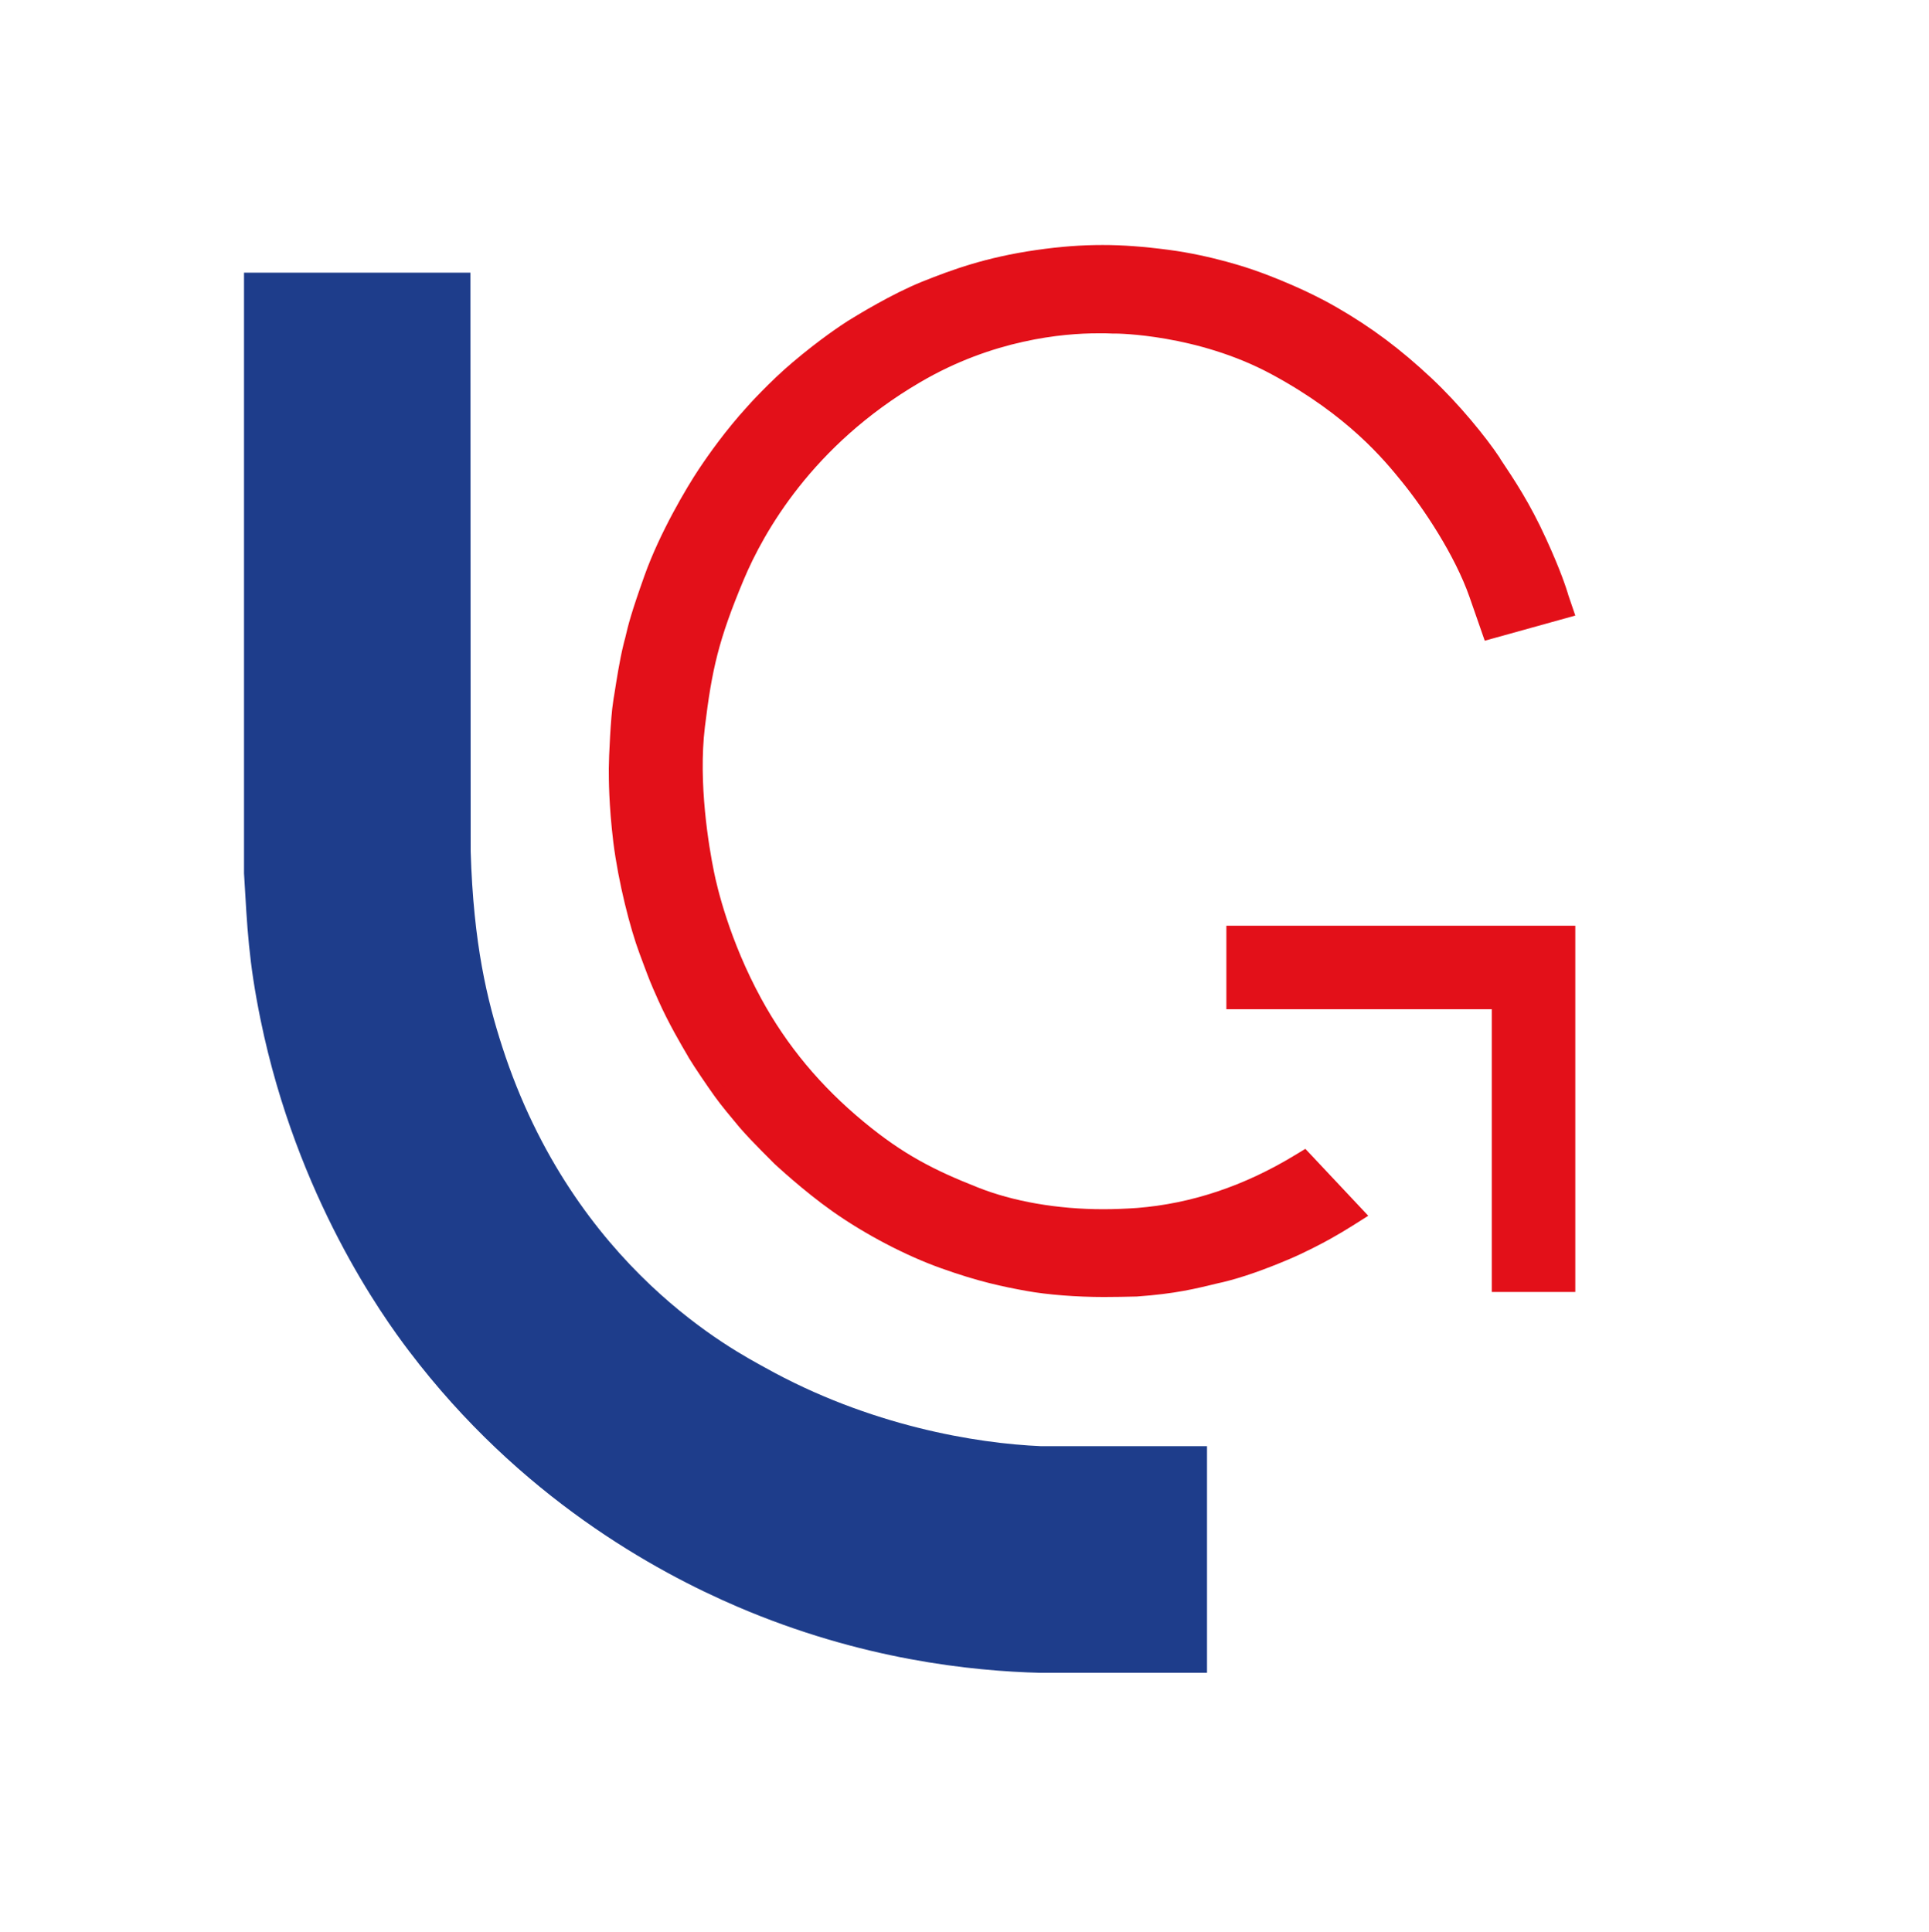 <?xml version="1.0" encoding="utf-8"?>
<!-- Generator: Adobe Illustrator 24.0.3, SVG Export Plug-In . SVG Version: 6.00 Build 0)  -->
<svg version="1.1" xmlns="http://www.w3.org/2000/svg" xmlns:xlink="http://www.w3.org/1999/xlink" x="0px" y="0px"
	 viewBox="0 0 766.8 768" style="enable-background:new 0 0 766.8 768;" xml:space="preserve">
<style type="text/css">
	.st0{fill:#1E3D8B;}
	.st1{fill:#E31019;}
	.st2{display:none;fill:#00FF00;}
	.st3{display:none;fill:none;stroke:#00FFFF;stroke-miterlimit:10;}
	.st4{display:none;fill:#1E3D8B;}
	.st5{display:none;fill:none;stroke:#0000FF;stroke-miterlimit:10;}
	.st6{display:none;fill:#F7931E;}
</style>
<g id="Logo">
	<g id="Logo_Mitte_Rechts_1_">
		<path class="st0" d="M479.8,574.9h-66c-25.6-1.1-68.1-8-109.8-31.3c-10.9-6.1-75.8-39-104.4-127.6c-5.9-18.3-11.4-40.6-12.5-77.5
			L187,108.4H97v238.8c1.3,21.9,1.8,34.8,6.6,58.3c14.5,70.5,48.5,117.8,59,131.6c44,58.1,97.8,87.6,130.5,101.6
			c49.2,21.1,93.2,25.6,120.5,26.3h66.2"/>
		<polygon class="st1" points="593,513.6 593,401.2 487.5,401.2 487.5,368 626.2,368 626.2,513.6 		"/>
		<polygon class="st1" points="598,396.2 598,508.6 621.2,508.6 621.2,373 492.5,373 492.5,396.2 		"/>
		<path class="st1" d="M438.8,515.6c-10.9,0-22.4-0.9-30.7-2.4c-9.4-1.7-19.1-3.7-33.9-9c-14.1-5-30.3-13.5-43.2-22.6
			c-11.9-8.4-22.6-18.5-23.1-18.9c-0.4-0.4-9.3-9.2-13.1-13.6l-0.8-0.9c-3.4-4.1-7.3-8.7-10-12.5c-2.8-3.9-7.9-11.4-10.2-15.2
			l-0.5-0.9c-2.4-4.1-7.5-12.7-11.6-21.9c-3.5-7.8-3.7-8.6-5.6-13.6c-0.5-1.3-1.1-3-1.9-5.1c-3.7-9.9-8.4-28.2-10.4-44.2
			c-1.8-15-1.8-25-1.8-29.3c0-4.3,0.8-20.9,1.7-26.3c0.1-0.9,0.3-2,0.5-3.2c0.9-5.7,2.1-13.5,3.6-19.6c0.2-1,0.5-1.9,0.7-2.7
			c1.3-5.6,2.4-10,7.7-24.9c6.1-17.1,16.8-35.1,21.6-42.3c4.2-6.3,10.9-15.7,19.2-24.8c0.3-0.4,9.1-10.1,18-17.6
			c11.2-9.5,19.7-15,22-16.5c3.9-2.4,17.4-10.7,29.5-15.6c12-4.8,25.3-9.7,45.4-12.6c9.7-1.4,18-2,26.4-2c8,0,16.1,0.6,26.1,1.9
			c17.7,2.3,33,7.7,33.6,7.9c0.6,0.2,17.8,6,33.4,15c14,8.1,25.2,16.5,37.6,28.1c11,10.3,21.8,23.6,27.1,31.6l0.4,0.7
			c5.4,8.1,11.6,17.3,18.1,31.6c6,13.1,8,19.7,8.7,21.9l0.1,0.4l2.8,8.2l-36,10l-6.1-17.5c-5.8-16.5-18.1-35-26.9-45.8
			c-6.9-8.5-21.3-26.2-51.7-42.6c-29.6-16-61.7-16.2-62-16.2c-0.2,0-0.7,0-1.3,0c-1.2-0.1-3.1-0.1-5.7-0.1c-14,0-41.9,2.5-70.8,19.5
			c-42.9,25.1-62.2,59.8-70,78.3c-10.1,24.1-12.7,35.8-15.5,58.7c-2.7,22.4,1.6,47.7,3.6,57.5c1.2,6,6.1,27.2,18.8,50.5
			c10.2,18.7,23.6,34.8,40.8,49c15.7,13,28,19.2,45.2,26c14,5.6,31.7,8.7,50,8.7c4.4,0,9-0.2,13.4-0.5c21.5-1.7,42.5-8.7,62.6-20.9
			l4.3-2.6l25,26.6l-6,3.8c-3.2,2-5.7,3.5-9.1,5.4c-3.2,1.8-10.3,5.5-16.2,8c-10.1,4.3-19,7.4-26.5,9.2l-1.8,0.4
			c-9.1,2.2-16.9,4.2-32.4,5.3C447.7,515.5,443.3,515.6,438.8,515.6z"/>
		<path class="st1" d="M517.2,463.3c-17.1,10.4-39.2,19.5-64.7,21.6c-25.5,2-48.8-1.7-65.6-8.5c-16.9-6.7-29.8-13-46.5-26.8
			c-16.7-13.8-30.8-29.9-42-50.5c-11.2-20.5-17.1-40.7-19.3-51.9c-2.2-11.1-6.4-36.4-3.6-59.1c2.8-22.7,5.3-34.9,15.9-60
			c10.5-25.1,32.1-57.2,72.1-80.7s77.3-20,80.2-20c2.9,0,34.9,0.9,64.4,16.8s44,32.6,53.2,43.9c9.1,11.2,21.7,30.2,27.7,47.3
			c4.6,13,4.6,13,4.6,13l26.4-7.3c0,0-0.7-2.1-1.1-3.2c-0.4-1.1-2.1-7.5-8.6-21.8s-12.8-23.5-18.1-31.5c-5.4-8-15.9-20.9-26.4-30.8
			c-10.5-9.9-21.3-18.5-36.7-27.4c-15.3-8.9-32.5-14.6-32.5-14.6s-15.2-5.4-32.6-7.7c-17.4-2.3-31.3-2.7-51.1,0.1s-33,7.8-44.2,12.3
			c-11.2,4.5-24,12.2-28.7,15.2c-4.7,3-12.7,8.6-21.4,16c-8.7,7.4-17.6,17.2-17.6,17.2c-8,8.7-14.4,17.7-18.8,24.2
			c-4.4,6.5-15,24.2-21,41.2s-6.4,19.9-8.2,27.2c-1.8,7.3-3.2,17.3-4,22.4c-0.8,5.1-1.6,21.4-1.6,25.6s0,14,1.8,28.7
			c1.8,14.7,6.3,32.9,10.1,43.1c3.8,10.2,3,8.7,7.3,18.4c4.3,9.7,9.8,18.7,11.9,22.3c2.1,3.6,7.1,10.9,10,14.9
			c2.8,3.9,6.9,8.8,10.5,13.1c3.6,4.3,12.7,13.2,12.7,13.2s10.8,10.2,22.5,18.4c11.7,8.2,27.7,16.8,42.1,22
			c14.4,5.1,23.7,7.1,33.1,8.8c9.4,1.7,26.4,3.1,42.5,1.9s23.8-3.2,33.4-5.6c9.6-2.4,19.8-6.5,25.8-9c5.9-2.5,12.9-6.2,15.6-7.7
			c3.3-1.9,5.8-3.4,9-5.3l0.9-0.5l-18-19.2L517.2,463.3z"/>
	</g>
</g>
<g id="Hilfsmittel_und_Prüfung">
	<rect x="97" y="261.4" class="st2" width="90.1" height="90.1"/>
	<rect x="389.7" y="574.9" class="st2" width="90.1" height="90.1"/>
	<rect x="125.7" y="400.5" transform="matrix(0.866 0.5 -0.5 0.866 237.272 -20.854)" class="st2" width="63.7" height="63.7"/>
	
		<rect x="178.4" y="493.2" transform="matrix(0.972 0.234 -0.234 0.972 128.742 -34.627)" class="st2" width="63.7" height="63.7"/>
	
		<rect x="271.1" y="561.7" transform="matrix(0.937 -0.35 0.35 0.937 -188.775 143.773)" class="st2" width="63.7" height="63.7"/>
	<ellipse class="st3" cx="438.8" cy="306.5" rx="196.1" ry="209"/>
	<ellipse class="st3" cx="433.4" cy="306.5" rx="260.3" ry="277.4"/>
	<path id="L_Orientierung_vorheriger_entwurf" class="st4" d="M479.8,575.2h-66c-25.6-1.1-65.7-6.6-107.4-29.9
		c-10.9-6.1-87.3-50.3-112-140.5c-5.1-18.6-6.8-34.7-7.4-45.8V102.7H97v244.8c0.4,14.6,1.8,34.8,6.6,58.3
		c14.5,70.5,48.5,117.8,59,131.6c44,58.1,97.8,87.6,130.5,101.6c49.2,21.1,93.2,25.6,120.5,26.3h66.2"/>
	<line class="st5" x1="487.5" y1="401.2" x2="593" y2="513.6"/>
	<line class="st5" x1="476.8" y1="411.2" x2="582.4" y2="523.6"/>
	<path class="st6" d="M438.4,515.6c10.9,0,22.4-0.9,30.7-2.4c9.4-1.7,19.1-3.7,33.9-9c14.1-5,30.3-13.5,43.2-22.6
		c11.9-8.4,22.6-18.5,23.1-18.9c0.4-0.4,9.3-9.2,13.1-13.6l0.8-0.9c3.4-4.1,7.3-8.7,10-12.5c2.8-3.9,7.9-11.4,10.2-15.2l0.5-0.9
		c2.4-4.1,7.5-12.7,11.6-21.9c3.5-7.8,3.7-8.6,5.6-13.6c0.5-1.3,1.1-3,1.9-5.1c3.7-9.9,8.4-28.2,10.4-44.2c1.8-15,1.8-25,1.8-29.3
		c0-4.3-0.8-20.9-1.7-26.3c-0.1-0.9-0.3-2-0.5-3.2c-0.9-5.7-2.1-13.5-3.6-19.6c-0.2-1-0.5-1.9-0.7-2.7c-1.3-5.6-2.4-10-7.7-24.9
		c-6.1-17.1-16.8-35.1-21.6-42.3c-4.2-6.3-10.9-15.7-19.2-24.8c-0.3-0.4-9.1-10.1-18-17.6c-11.2-9.5-19.7-15-22-16.5
		c-3.9-2.4-17.4-10.7-29.5-15.6c-12-4.8-25.3-9.7-45.4-12.6c-9.7-1.4-18-2-26.4-2c-8,0-16.1,0.6-26.1,1.9c-17.7,2.3-33,7.7-33.6,7.9
		c-0.6,0.2-17.8,6-33.4,15c-14,8.1-25.2,16.5-37.6,28.1c-11,10.3-21.8,23.6-27.1,31.6l-0.4,0.7c-5.4,8.1-11.6,17.3-18.1,31.6
		c-6,13.1-8,19.7-8.7,21.9l-0.1,0.4l-2.8,8.2l36,10l6.1-17.5c5.8-16.5,18.1-35,26.9-45.8c6.9-8.5,21.3-26.2,51.7-42.6
		c29.6-16,61.7-16.2,62-16.2c0.2,0,0.7,0,1.3,0c1.2-0.1,3.1-0.1,5.7-0.1c14,0,41.9,2.5,70.8,19.5c42.9,25.1,62.2,59.8,70,78.3
		c10.1,24.1,12.7,35.8,15.5,58.7c2.7,22.4-1.6,47.7-3.6,57.5c-1.2,6-6.1,27.2-18.8,50.5c-10.2,18.7-23.6,34.8-40.8,49
		c-15.7,13-28,19.2-45.2,26c-14,5.6-31.7,8.7-50,8.7c-4.4,0-9-0.2-13.4-0.5c-21.5-1.7-42.5-8.7-62.6-20.9l-4.3-2.6l-25,26.6l6,3.8
		c3.2,2,5.7,3.5,9.1,5.4c3.2,1.8,10.3,5.5,16.2,8c10.1,4.3,19,7.4,26.5,9.2l1.8,0.4c9.1,2.2,16.9,4.2,32.4,5.3
		C429.5,515.5,433.9,515.6,438.4,515.6z"/>
	<path class="st6" d="M360,463.3c17.1,10.4,39.2,19.5,64.7,21.6c25.5,2,48.8-1.7,65.6-8.5c16.9-6.7,29.8-13,46.5-26.8
		c16.7-13.8,30.8-29.9,42-50.5s17.1-40.7,19.3-51.9s6.4-36.4,3.6-59.1c-2.8-22.7-5.3-34.9-15.9-60c-10.5-25.1-32.1-57.2-72.1-80.7
		s-77.3-20-80.2-20c-2.9,0-34.9,0.9-64.4,16.8c-29.4,15.9-44,32.6-53.2,43.9c-9.1,11.2-21.7,30.2-27.7,47.3c-4.6,13-4.6,13-4.6,13
		l-26.4-7.3c0,0,0.7-2.1,1.1-3.2s2.1-7.5,8.6-21.8s12.8-23.5,18.1-31.5c5.4-8,15.9-20.9,26.4-30.8c10.5-9.9,21.3-18.5,36.7-27.4
		s32.5-14.6,32.5-14.6s15.2-5.4,32.6-7.7c17.4-2.3,31.3-2.7,51.1,0.1s33,7.8,44.2,12.3c11.2,4.5,24,12.2,28.7,15.2
		c4.7,3,12.7,8.6,21.4,16c8.7,7.4,17.6,17.2,17.6,17.2c8,8.7,14.4,17.7,18.8,24.2c4.4,6.5,15,24.2,21,41.2c6,17,6.4,19.9,8.2,27.2
		c1.8,7.3,3.2,17.3,4,22.4c0.8,5.1,1.6,21.4,1.6,25.6s0,14-1.8,28.7c-1.8,14.7-6.3,32.9-10.1,43.1c-3.8,10.2-3,8.7-7.3,18.4
		c-4.3,9.7-9.8,18.7-11.9,22.3s-7.1,10.9-10,14.9c-2.8,3.9-6.9,8.8-10.5,13.1c-3.6,4.3-12.7,13.2-12.7,13.2s-10.8,10.2-22.5,18.4
		c-11.7,8.2-27.7,16.8-42.1,22c-14.4,5.1-23.7,7.1-33.1,8.8s-26.4,3.1-42.5,1.9s-23.8-3.2-33.4-5.6c-9.6-2.4-19.8-6.5-25.8-9
		s-12.9-6.2-15.6-7.7c-3.3-1.9-5.8-3.4-9-5.3l-0.9-0.5l18-19.2L360,463.3z"/>
</g>
</svg>
